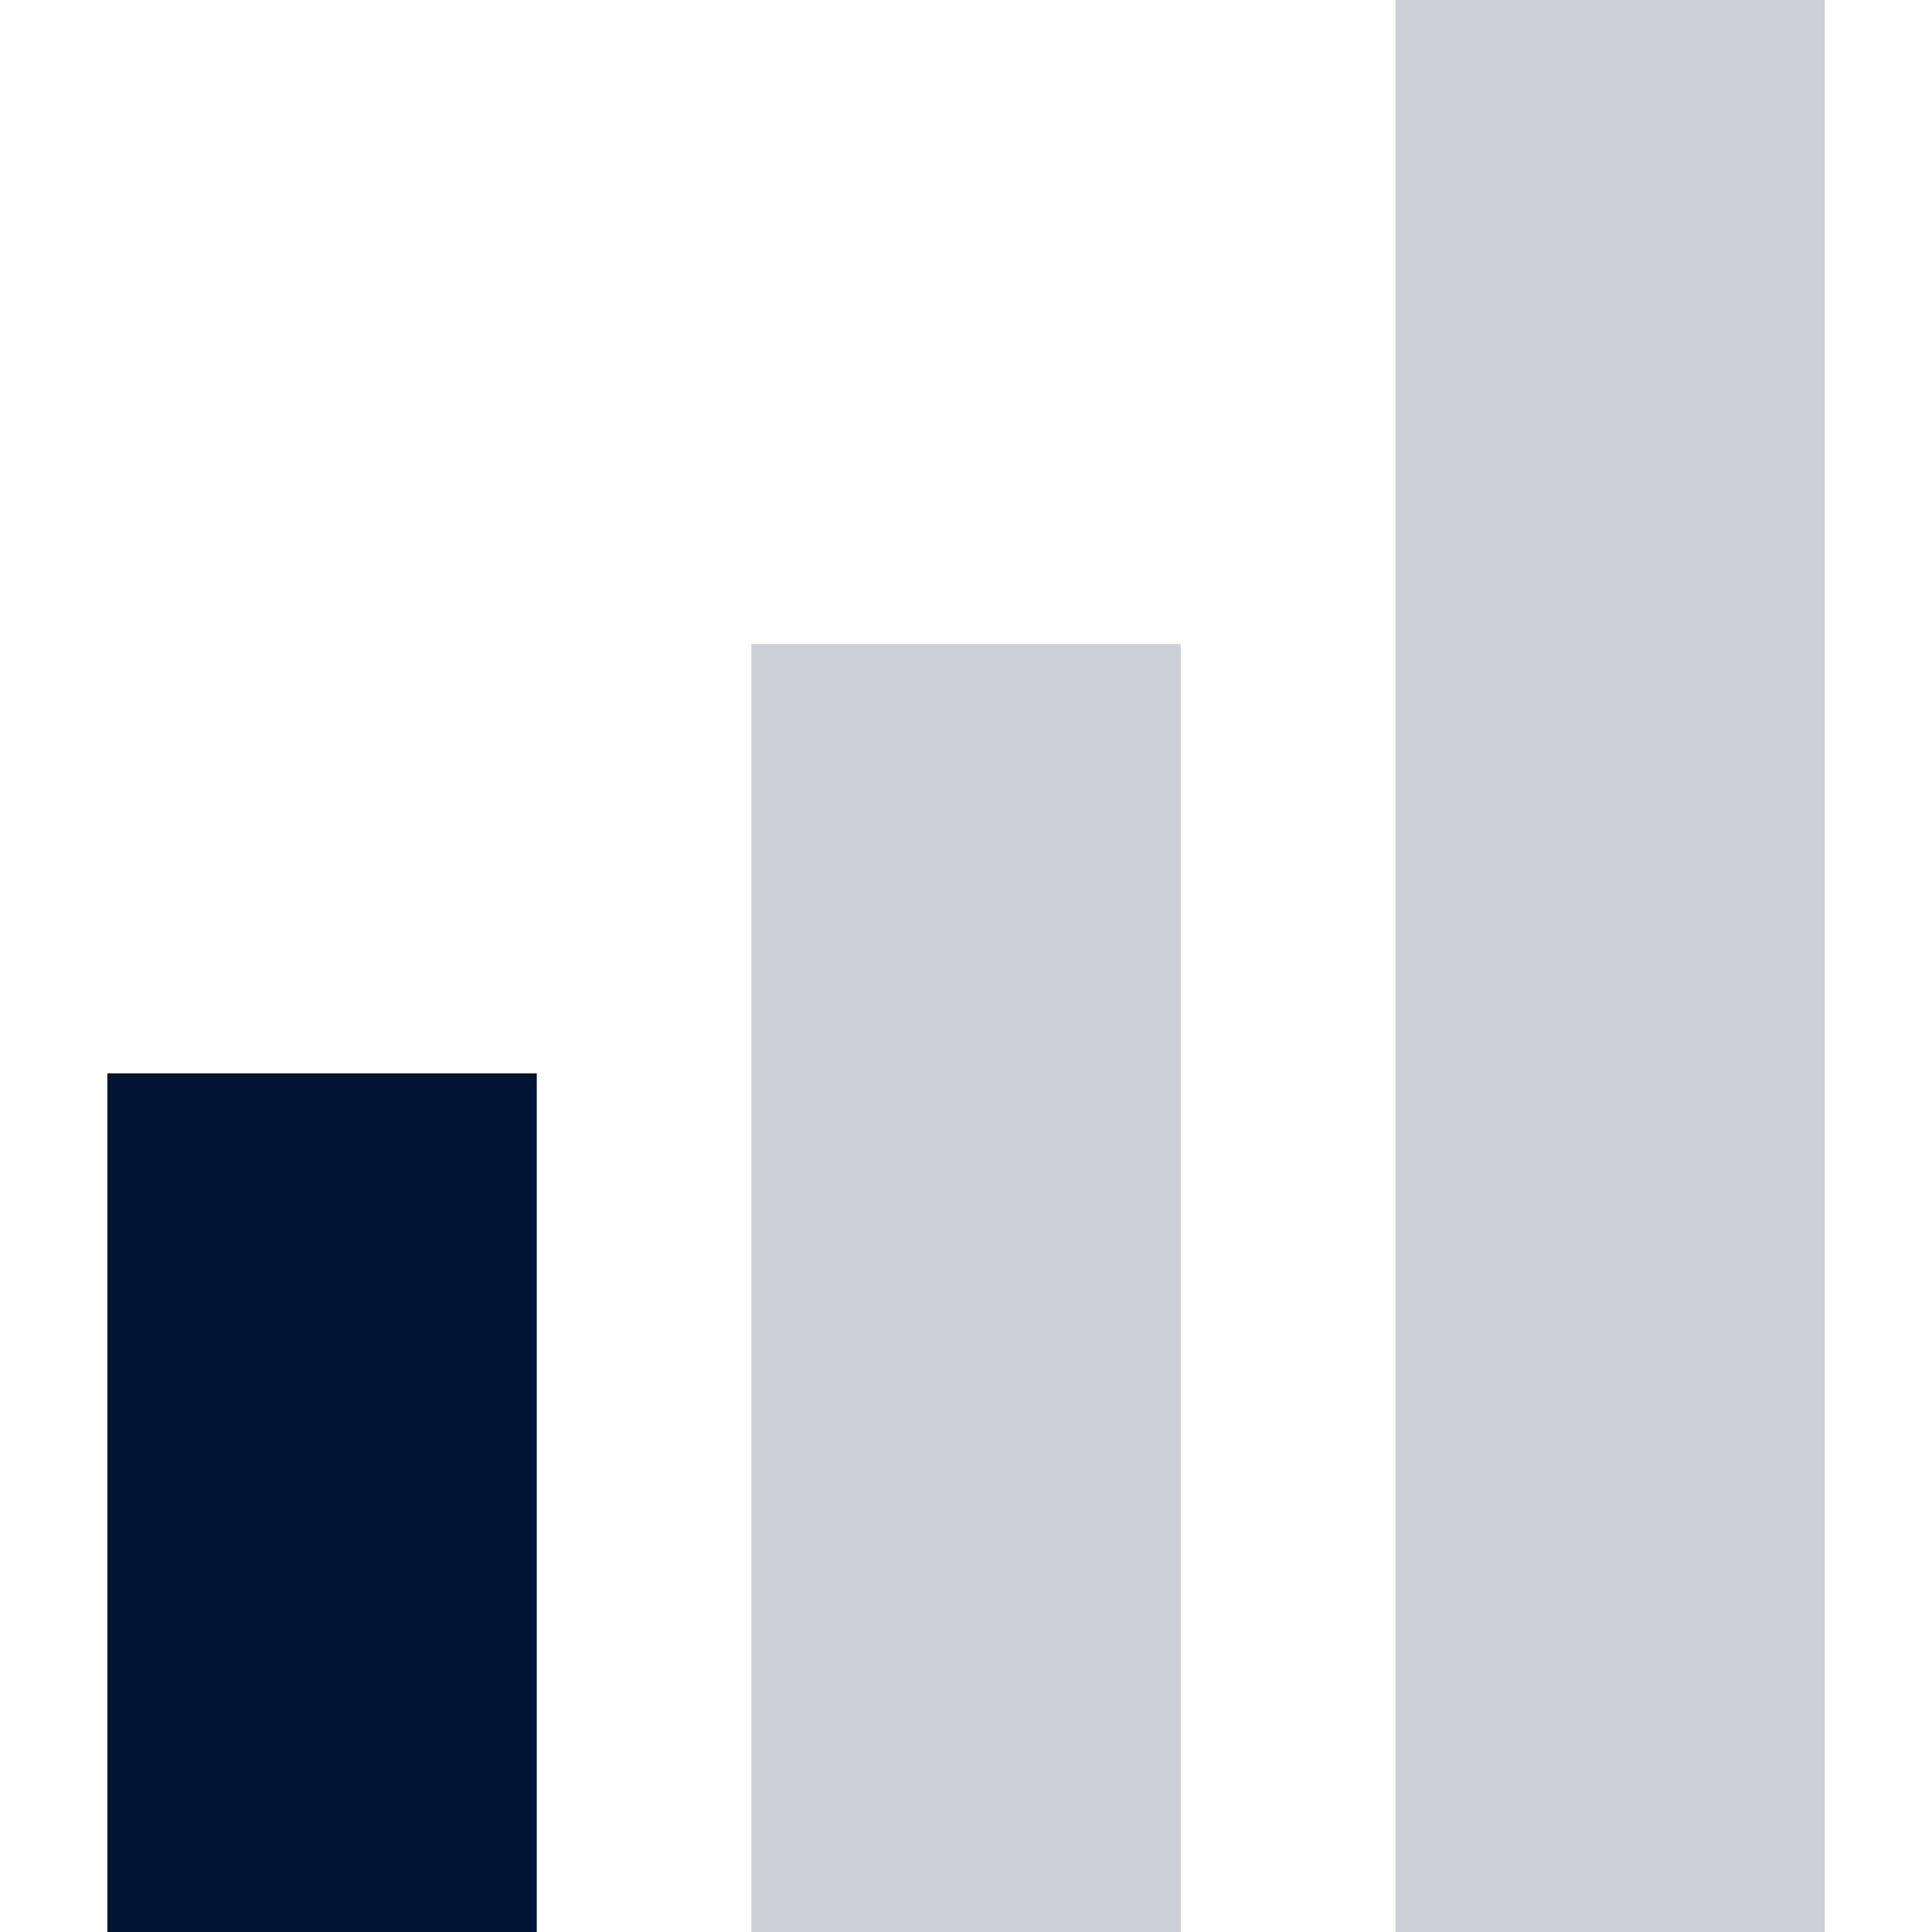 <svg height="12" viewBox="0 0 12 12" width="12" xmlns="http://www.w3.org/2000/svg"><g fill="none" fill-rule="evenodd" transform="translate(-2 -2)"><path d="m0 0h16v16h-16z"/><g fill="#001433" transform="translate(2.667 2)"><path d="m8 12h2.667v-12h-2.667z" opacity=".2" transform="matrix(-1 0 0 1 18.667 0)"/><path d="m0 12h2.667v-5.333h-2.667z" transform="matrix(-1 0 0 1 2.667 0)"/><path d="m4 4v8h2.667v-8z" opacity=".2" transform="matrix(-1 0 0 1 10.667 0)"/></g></g></svg>